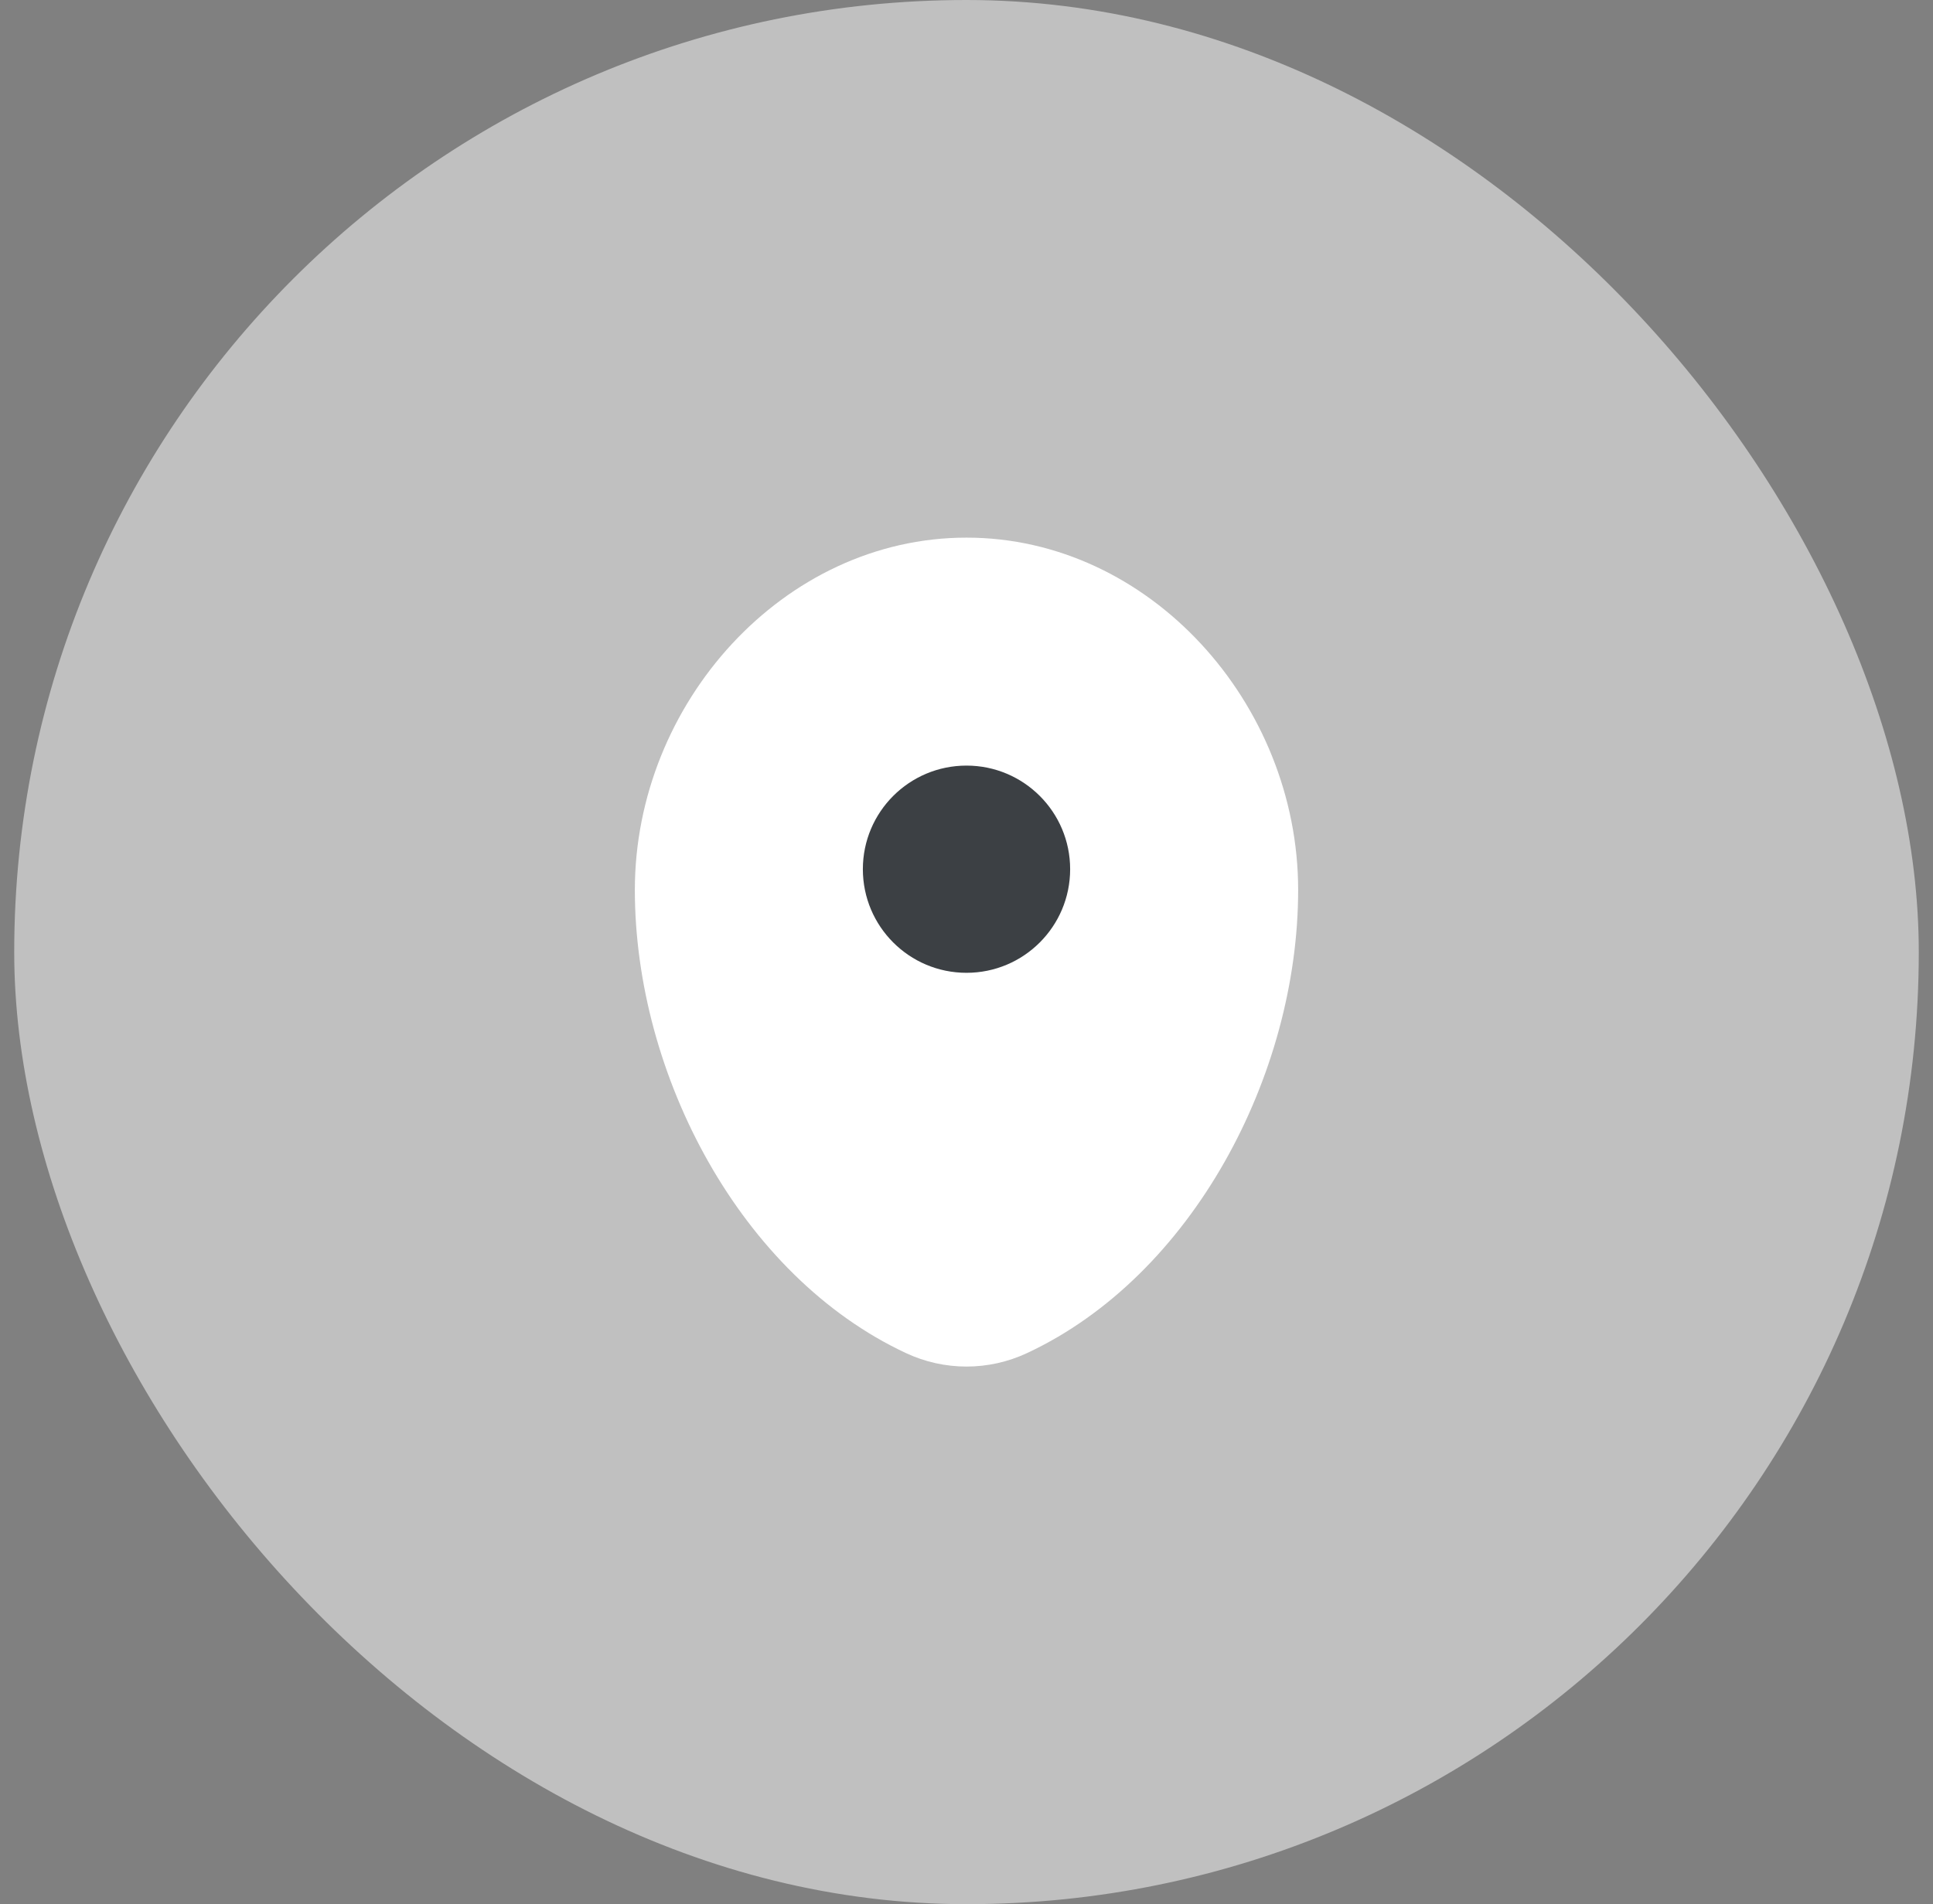 <svg xmlns="http://www.w3.org/2000/svg" width="68" height="67" viewBox="0 0 68 67" fill="none"><rect x="0" y="0" width="68" height="67" fill="#808080" stroke="none"/><rect x="0.5" width="67" height="67" rx="33.5" fill="white" fill-opacity="0.5"></rect><path d="M34 18.917C27.557 18.917 22.333 24.754 22.333 31.312C22.333 37.82 26.057 44.893 31.867 47.608C33.221 48.242 34.779 48.242 36.133 47.608C41.943 44.893 45.667 37.82 45.667 31.312C45.667 24.754 40.443 18.917 34 18.917Z" fill="white"></path><path d="M34 34.229C36.014 34.229 37.646 32.597 37.646 30.583C37.646 28.57 36.014 26.938 34 26.938C31.986 26.938 30.354 28.57 30.354 30.583C30.354 32.597 31.986 34.229 34 34.229Z" fill="#3C4044"></path></svg>